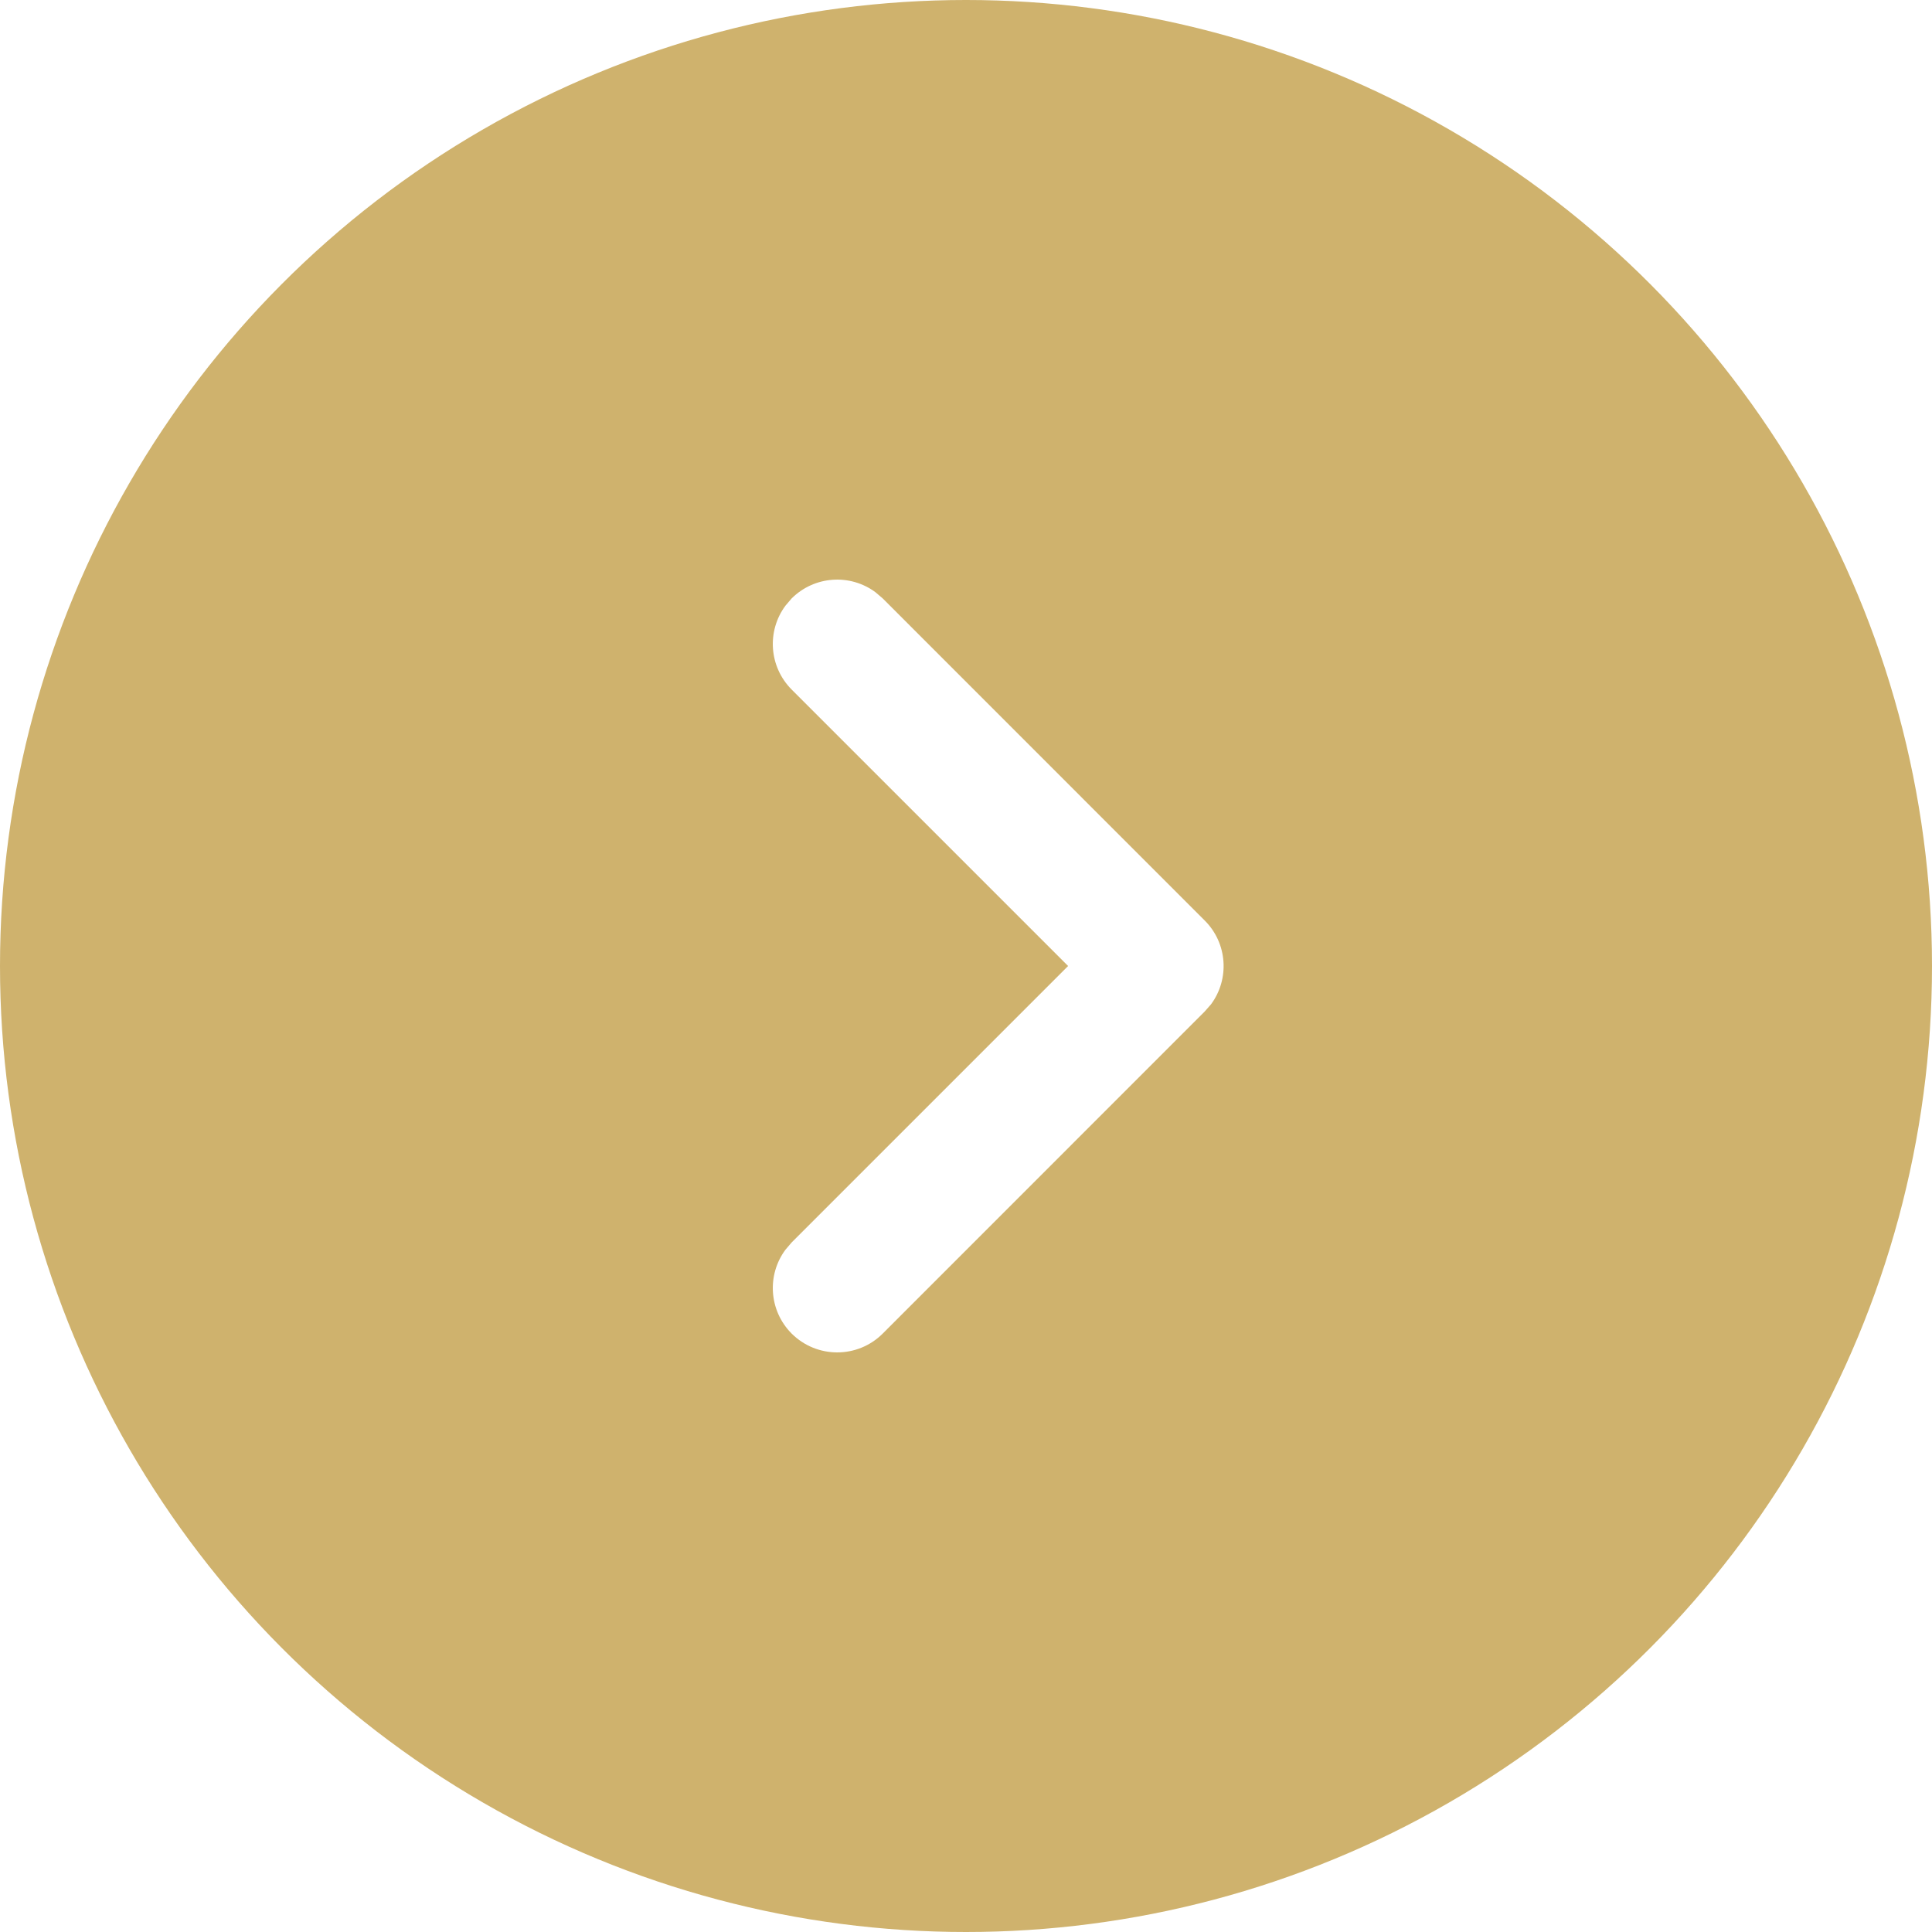 <svg xmlns="http://www.w3.org/2000/svg" width="20" height="20" viewBox="0 0 20 20">
    <style>
        g:hover circle
         {
        fill: white;
        }

        g:hover path {
            fill: #003a80;
        }
    </style>
    <g transform="translate(-339 -310) translate(339 310)">
        <circle cx="10" cy="10" r="10" fill="#CFB26D" transform="matrix(-1 0 0 1 20 0)" />
        <path fill="#FFF" fill-rule="nonzero" d="M8.195 6.195c.237-.236.607-.258.868-.064l.075.064 3.333 3.334c.237.236.259.607.065.868l-.065.074-3.333 3.334c-.26.26-.682.26-.943 0-.236-.237-.258-.607-.064-.868l.064-.075L11.057 10 8.195 7.138c-.236-.237-.258-.607-.064-.868l.064-.075z" />
    </g>
</svg>
